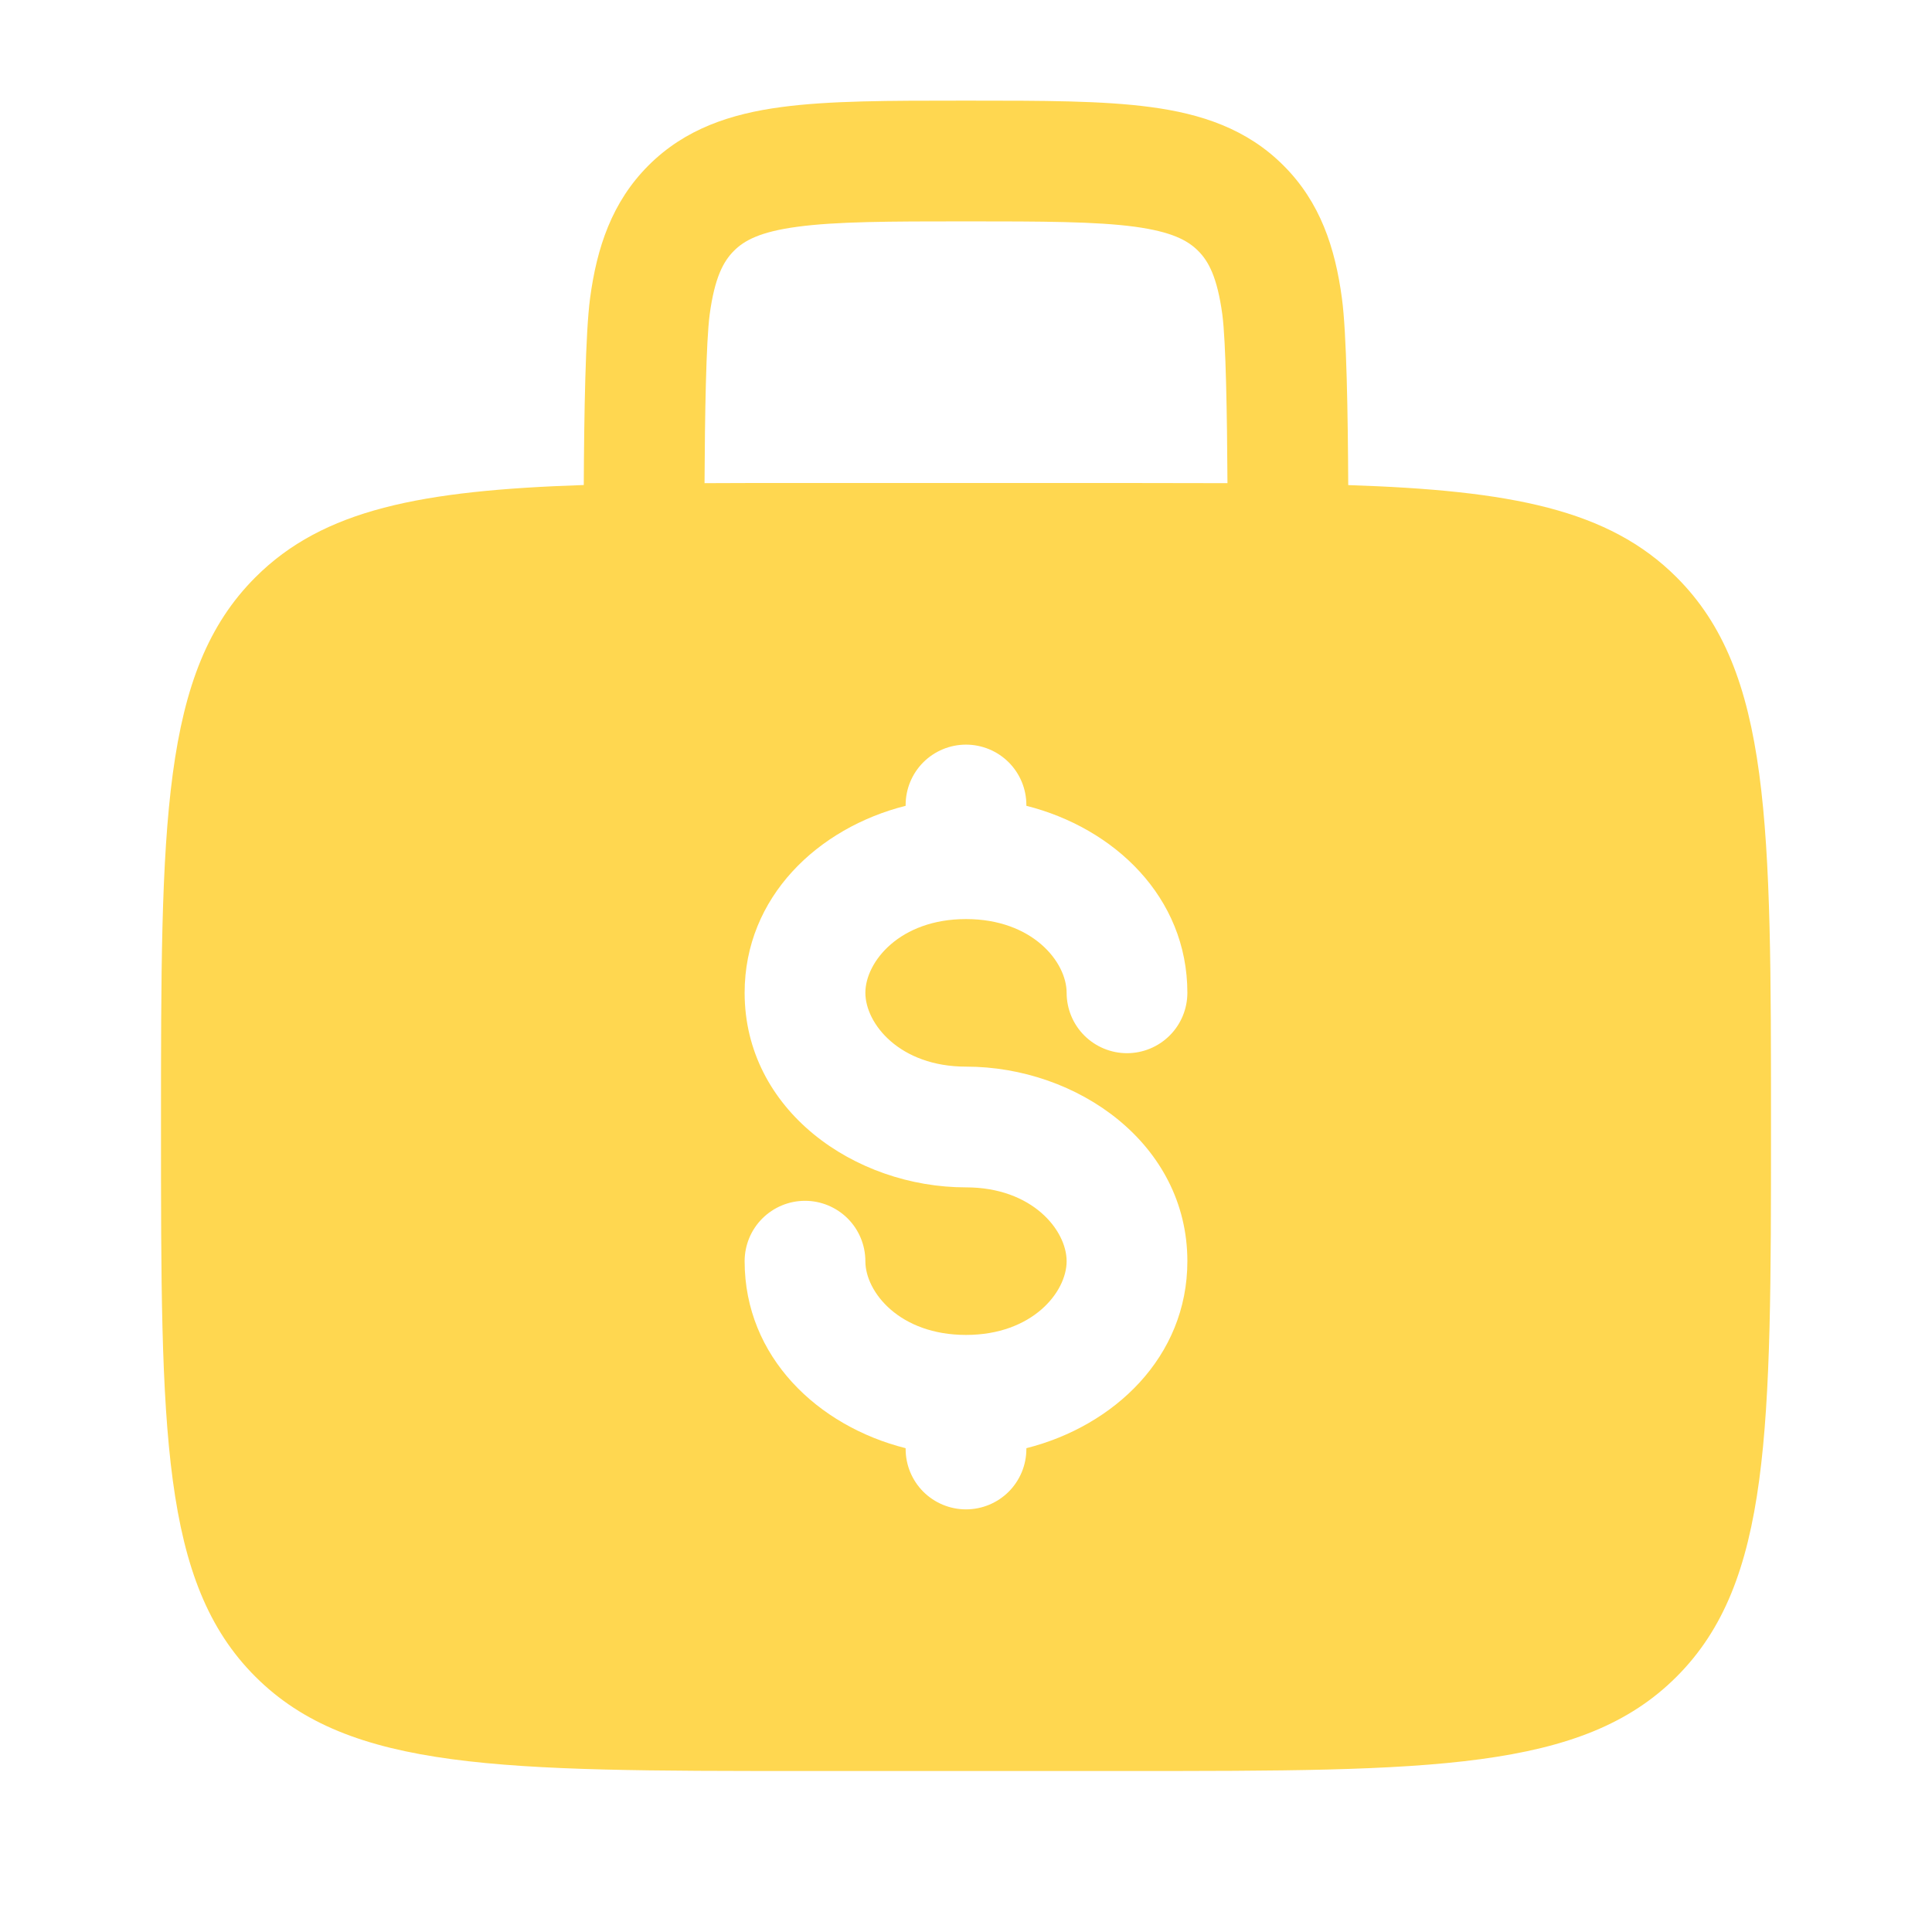 <?xml version="1.0" encoding="UTF-8"?>
<svg xmlns="http://www.w3.org/2000/svg" width="69" height="69" viewBox="0 0 69 69" fill="none">
  <path fill-rule="evenodd" clip-rule="evenodd" d="M34.65 3.594H34.35C31.766 3.594 29.613 3.594 27.905 3.824C26.099 4.065 24.469 4.6 23.161 5.908C21.85 7.219 21.315 8.849 21.074 10.652C20.91 11.88 20.861 14.809 20.849 17.322C15.036 17.515 11.543 18.193 9.12 20.619C5.75 23.986 5.75 29.408 5.75 40.25C5.75 51.092 5.75 56.514 9.12 59.88C12.489 63.247 17.908 63.25 28.75 63.25H40.25C51.092 63.25 56.514 63.25 59.88 59.88C63.247 56.511 63.25 51.092 63.25 40.25C63.25 29.408 63.25 23.986 59.88 20.619C57.457 18.193 53.964 17.515 48.151 17.325C48.139 14.809 48.093 11.88 47.926 10.655C47.685 8.849 47.15 7.219 45.839 5.911C44.531 4.6 42.901 4.065 41.095 3.824C39.388 3.594 37.231 3.594 34.65 3.594ZM43.838 17.256C43.824 14.821 43.783 12.201 43.654 11.227C43.473 9.902 43.165 9.332 42.791 8.959C42.418 8.585 41.849 8.277 40.52 8.096C39.135 7.912 37.272 7.906 34.5 7.906C31.729 7.906 29.866 7.912 28.477 8.099C27.151 8.277 26.582 8.585 26.209 8.961C25.835 9.338 25.527 9.902 25.346 11.227C25.217 12.204 25.174 14.821 25.162 17.256C26.289 17.25 27.485 17.248 28.75 17.25H40.25C41.519 17.25 42.715 17.252 43.838 17.256ZM34.5 26.594C35.072 26.594 35.62 26.821 36.025 27.225C36.429 27.63 36.656 28.178 36.656 28.75V28.779C39.787 29.567 42.406 32.036 42.406 35.457C42.406 36.029 42.179 36.578 41.775 36.982C41.37 37.386 40.822 37.614 40.25 37.614C39.678 37.614 39.13 37.386 38.725 36.982C38.321 36.578 38.094 36.029 38.094 35.457C38.094 34.353 36.869 32.824 34.5 32.824C32.131 32.824 30.906 34.353 30.906 35.457C30.906 36.561 32.131 38.094 34.5 38.094C38.482 38.094 42.406 40.854 42.406 45.043C42.406 48.464 39.787 50.931 36.656 51.721V51.75C36.656 52.322 36.429 52.87 36.025 53.275C35.62 53.679 35.072 53.906 34.5 53.906C33.928 53.906 33.38 53.679 32.975 53.275C32.571 52.87 32.344 52.322 32.344 51.75V51.721C29.213 50.934 26.594 48.464 26.594 45.043C26.594 44.471 26.821 43.922 27.225 43.518C27.63 43.114 28.178 42.886 28.75 42.886C29.322 42.886 29.87 43.114 30.275 43.518C30.679 43.922 30.906 44.471 30.906 45.043C30.906 46.147 32.131 47.676 34.5 47.676C36.869 47.676 38.094 46.147 38.094 45.043C38.094 43.939 36.869 42.406 34.5 42.406C30.518 42.406 26.594 39.646 26.594 35.457C26.594 32.036 29.213 29.567 32.344 28.779V28.75C32.344 28.178 32.571 27.63 32.975 27.225C33.38 26.821 33.928 26.594 34.5 26.594Z" fill="#FFD750"></path>
</svg>
